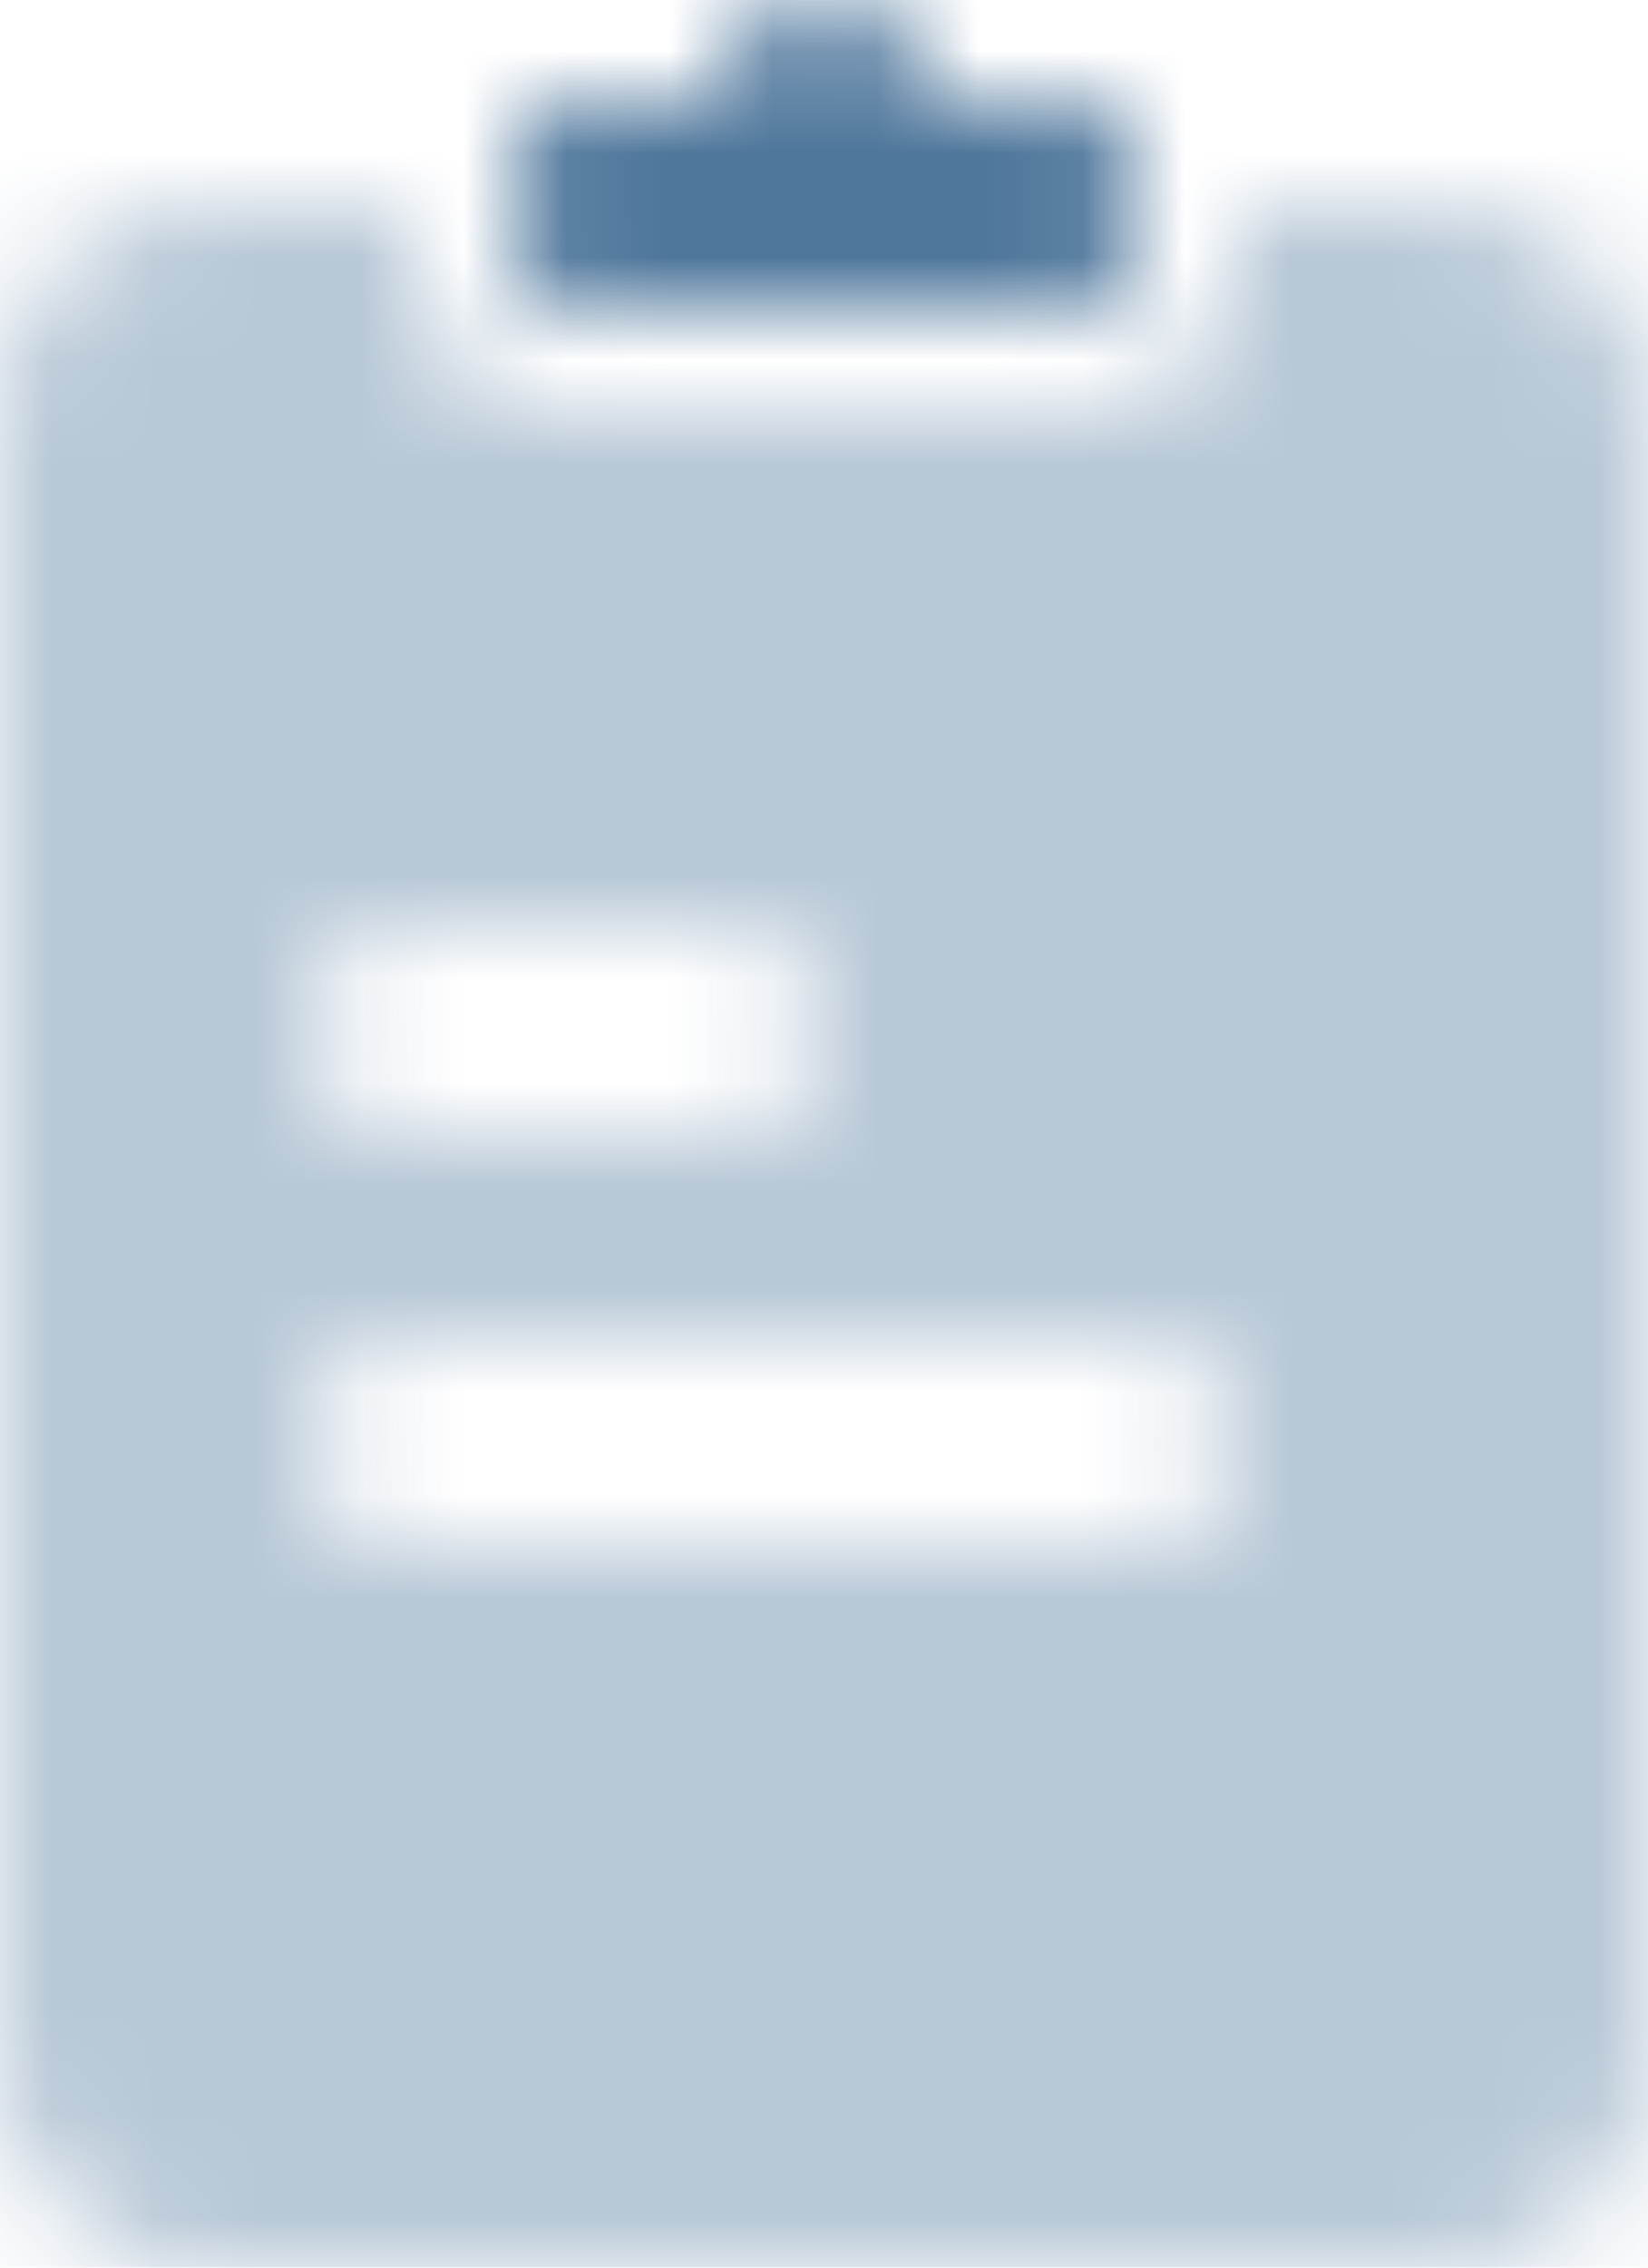 <?xml version="1.0" encoding="UTF-8"?>
<svg width="16px" height="22px" viewBox="0 0 16 22" version="1.1" xmlns="http://www.w3.org/2000/svg" xmlns:xlink="http://www.w3.org/1999/xlink">
    <title>2. Icon / 2. Decorative / Product / Fee Trades Copy 2</title>
    <defs>
        <path d="M4,0 L4,0.5 C4,1.28 4.595,1.92 5.356,1.993 L5.5,2 L10.5,2 C11.28,2 11.92,1.405 11.993,0.644 L12,0.5 L12,0 L14,0 C15.105,-2.02906125e-16 16,0.895 16,2 L16,18 C16,19.105 15.105,20 14,20 L2,20 C0.895,20 1.3527075e-16,19.105 0,18 L0,2 C-1.3527075e-16,0.895 0.895,2.02906125e-16 2,0 L4,0 Z M11,11 L4,11 C3.448,11 3,11.448 3,12 C3,12.552 3.448,13 4,13 L4,13 L11,13 C11.552,13 12,12.552 12,12 C12,11.448 11.552,11 11,11 L11,11 Z M7,7 L4,7 C3.448,7 3,7.448 3,8 C3,8.552 3.448,9 4,9 L4,9 L7,9 C7.552,9 8,8.552 8,8 C8,7.448 7.552,7 7,7 L7,7 Z" id="path-1"></path>
        <path d="M3,0 C3.552,0 4,0.448 4,1 L4,1 L5.5,1 C5.776,1 6,1.224 6,1.5 L6,2.5 C6,2.776 5.776,3 5.5,3 L0.5,3 C0.224,3 3.38176876e-17,2.776 0,2.5 L0,1.5 C-3.38176876e-17,1.224 0.224,1 0.5,1 L2,1 C2,0.448 2.448,0 3,0 Z" id="path-3"></path>
    </defs>
    <g id="Insights" stroke="none" stroke-width="1" fill="none" fill-rule="evenodd">
        <g id="2.-Icon-/-2.-Decorative-/-General-/-Clipboard" transform="translate(-4, -1)">
            <g id="icon-color" opacity="0.4" transform="translate(4, 3)">
                <mask id="mask-2" fill="white">
                    <use xlink:href="#path-1"></use>
                </mask>
                <g id="Combined-Shape"></g>
                <g id="3.-Color-/-1.-UI-/-1.-Primary-/-1.-Carson-Wealth" mask="url(#mask-2)" fill="#4e769b">
                    <g transform="translate(-4, -3)" id="Green">
                        <rect x="0" y="0" width="24" height="24"></rect>
                    </g>
                </g>
            </g>
            <g id="icon-color" transform="translate(9, 1)">
                <mask id="mask-4" fill="white">
                    <use xlink:href="#path-3"></use>
                </mask>
                <g id="Mask"></g>
                <g id="3.-Color-/-1.-UI-/-1.-Primary-/-1.-Carson-Wealth" mask="url(#mask-4)" fill="#4e769b">
                    <g transform="translate(-9, -1)" id="Green">
                        <rect x="0" y="0" width="24" height="24"></rect>
                    </g>
                </g>
            </g>
        </g>
    </g>
</svg>